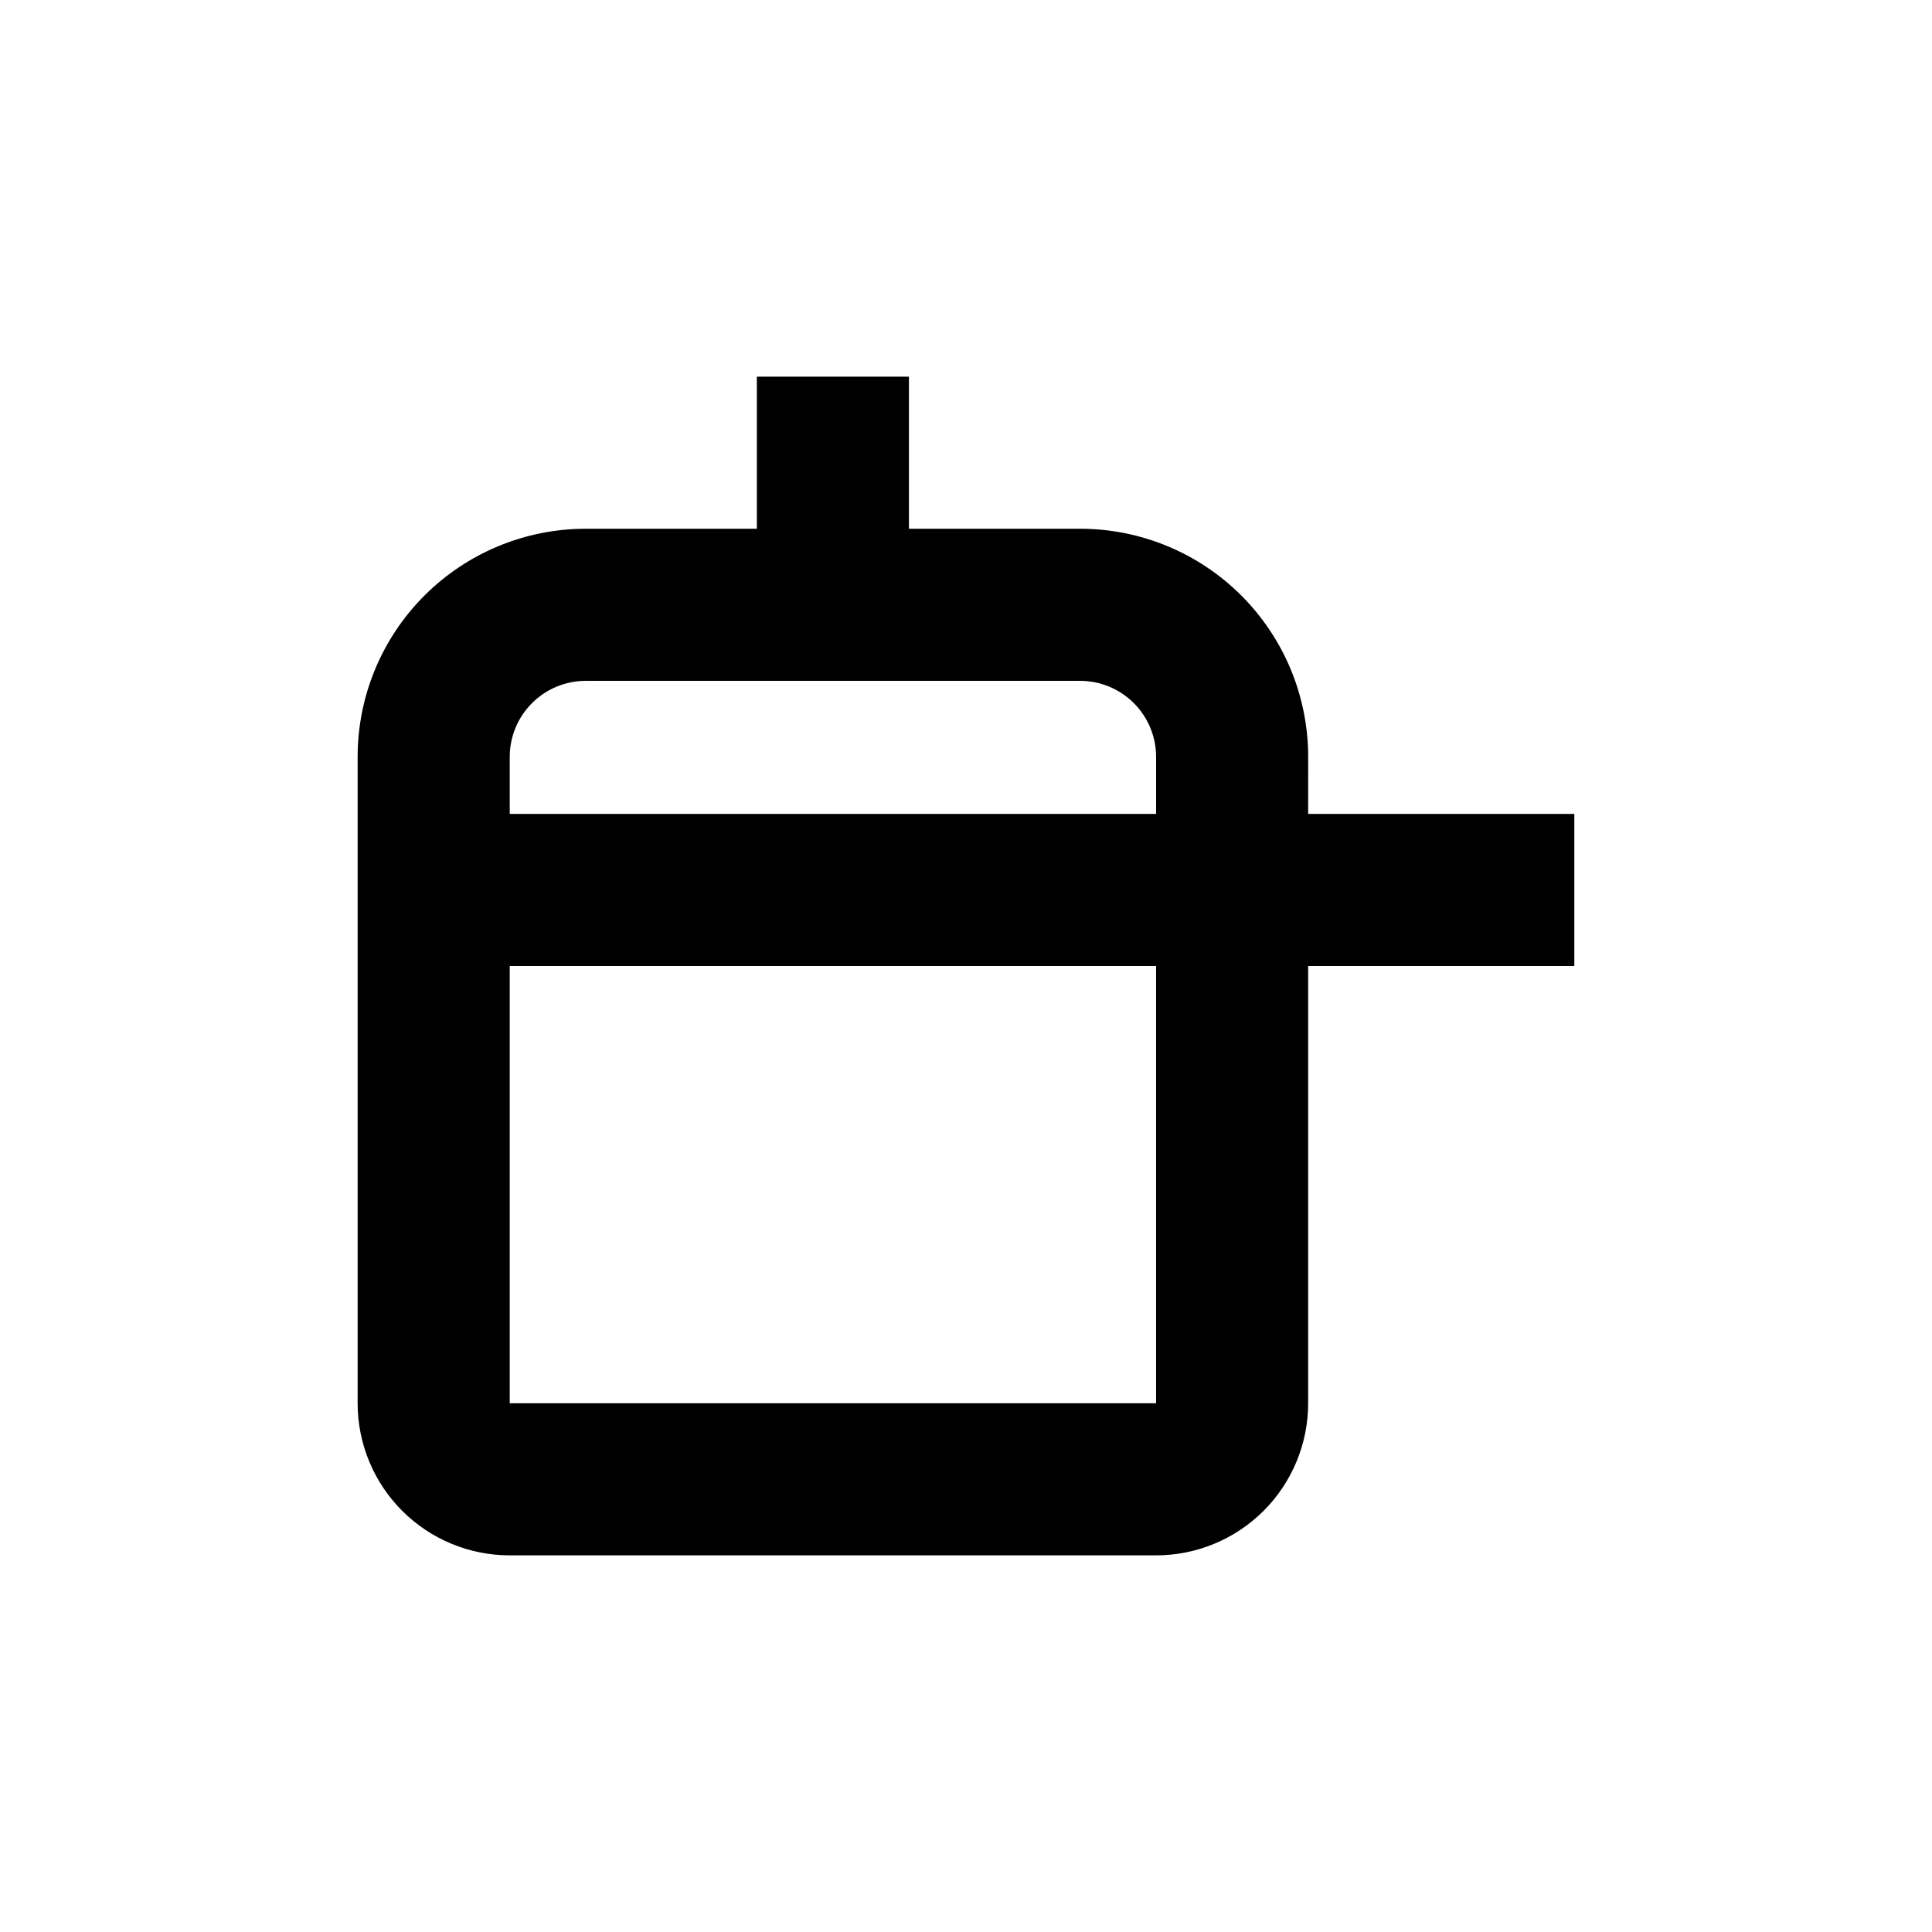 <?xml version="1.0" encoding="UTF-8"?>
<!-- Uploaded to: ICON Repo, www.svgrepo.com, Generator: ICON Repo Mixer Tools -->
<svg fill="#000000" width="800px" height="800px" version="1.1" viewBox="144 144 512 512" xmlns="http://www.w3.org/2000/svg">
 <path d="m490.68 344.58c0-16.031-6.367-31.41-17.707-42.75-11.336-11.336-26.715-17.707-42.75-17.707h-45.344v-40.305h-40.305v40.305h-45.34c-16.035 0-31.414 6.371-42.75 17.707-11.34 11.34-17.707 26.719-17.707 42.75v171.3c0 10.688 4.246 20.941 11.805 28.5 7.559 7.559 17.809 11.805 28.5 11.805h171.29c10.691 0 20.941-4.246 28.5-11.805s11.805-17.812 11.805-28.5v-115.88h70.535v-40.305h-70.535zm-40.305 171.3h-171.29v-115.88h171.29zm-171.29-156.18v-15.117c0-5.344 2.121-10.469 5.902-14.25 3.777-3.777 8.902-5.902 14.25-5.902h130.99c5.344 0 10.473 2.125 14.25 5.902 3.781 3.781 5.902 8.906 5.902 14.25v15.113z"/>
</svg>